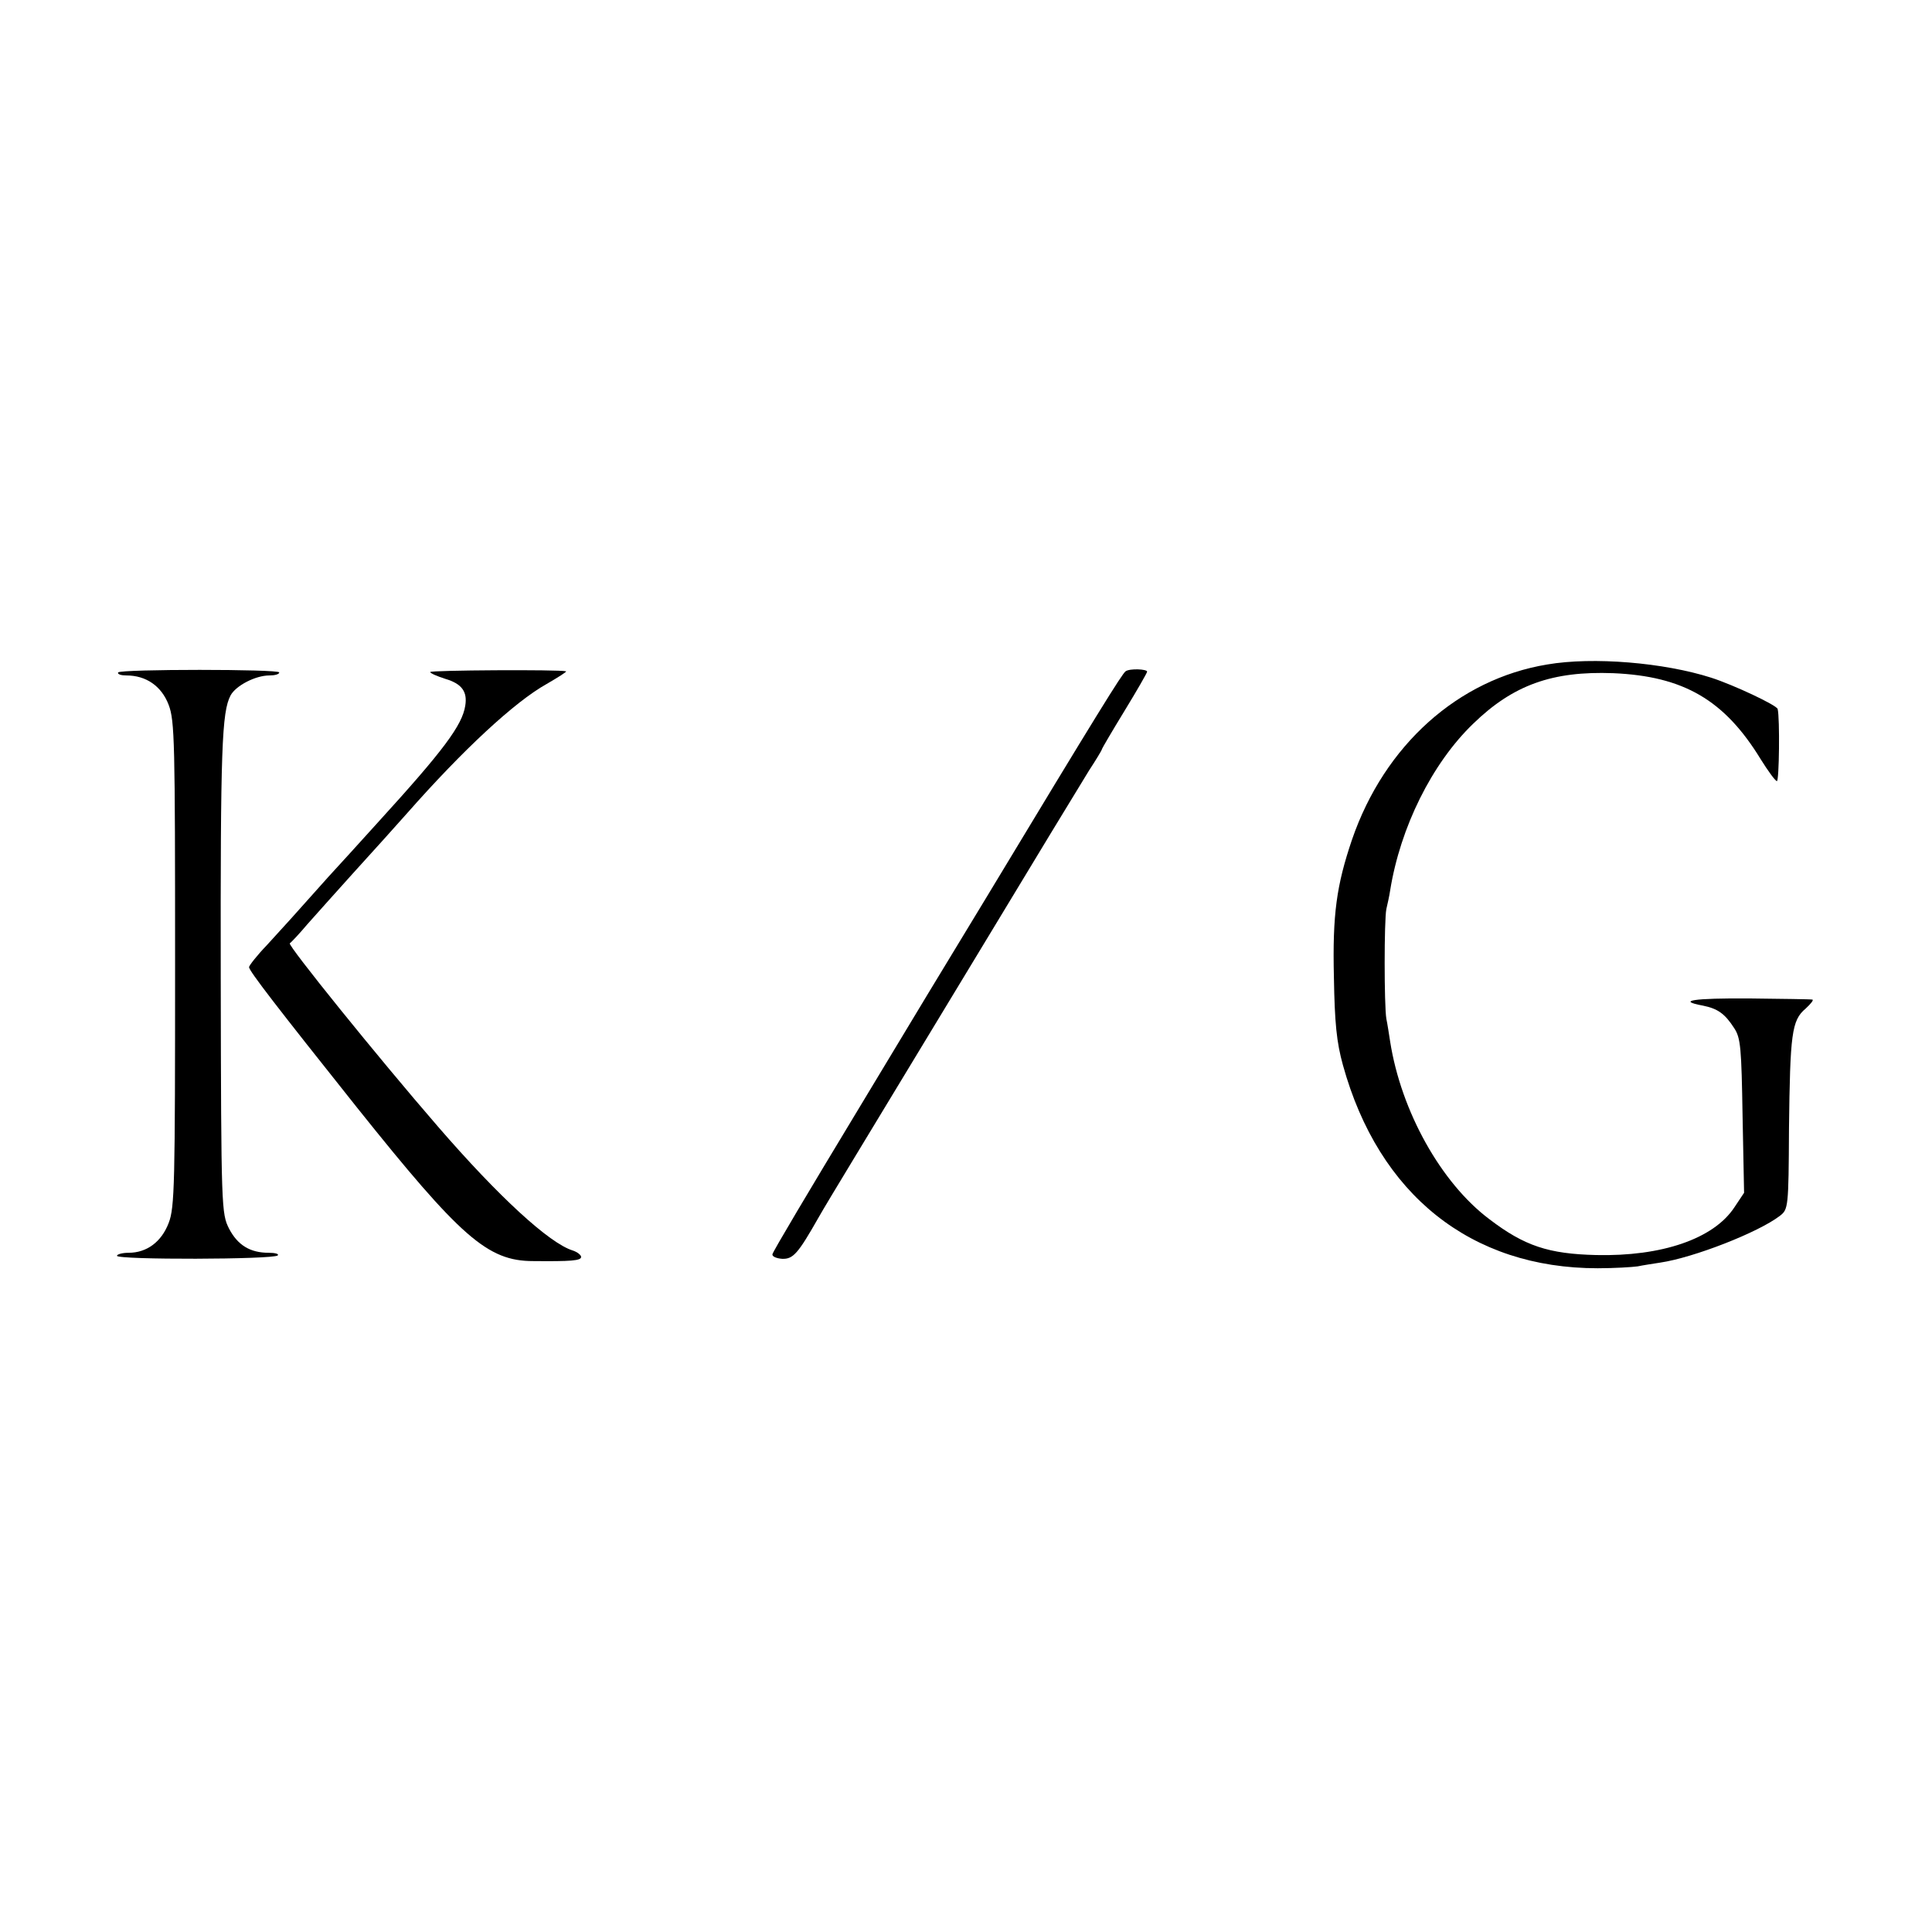 <?xml version="1.0" standalone="no"?>
<!DOCTYPE svg PUBLIC "-//W3C//DTD SVG 20010904//EN"
 "http://www.w3.org/TR/2001/REC-SVG-20010904/DTD/svg10.dtd">
<svg version="1.0" xmlns="http://www.w3.org/2000/svg"
 width="512pt" height="512pt" viewBox="0 0 512 512"
 preserveAspectRatio="xMidYMid meet">
<g transform="translate(0,512) scale(0.1,-0.1)"
fill="#000000" stroke="none">
<path d="M4100 3359 c-236 -39 -431 -214 -517 -464 -41 -121 -52 -198 -48
-365 2 -120 7 -172 24 -233 95 -343 339 -538 675 -538 44 0 92 3 106 5 14 3
41 7 60 10 88 13 260 80 317 124 22 17 23 22 24 231 3 251 7 287 44 318 14 13
22 23 18 24 -4 1 -79 2 -166 3 -150 1 -195 -6 -124 -19 39 -8 58 -21 83 -60
17 -26 19 -52 22 -233 l4 -203 -26 -39 c-55 -83 -192 -130 -366 -126 -126 3
-190 24 -283 95 -128 96 -234 286 -263 471 -3 19 -7 46 -10 60 -6 35 -6 262 0
291 3 13 8 35 10 49 27 168 111 337 220 442 106 103 210 140 371 134 187 -8
295 -71 391 -228 20 -32 39 -58 43 -58 6 0 8 166 2 191 -2 10 -117 64 -176 83
-125 40 -313 56 -435 35z"/>
<path d="M313 3338 c-2 -5 8 -8 22 -8 52 0 93 -28 112 -78 16 -42 17 -99 17
-687 0 -582 -1 -645 -17 -686 -19 -50 -58 -79 -106 -79 -17 0 -31 -4 -31 -8 0
-11 415 -10 426 1 4 4 -7 7 -24 7 -49 0 -82 20 -105 64 -20 40 -21 51 -22 661
-1 614 3 708 26 752 14 26 66 53 103 53 14 0 26 3 26 8 0 9 -420 9 -427 0z"/>
<path d="M1140 3339 c0 -3 18 -11 40 -18 44 -13 59 -34 53 -71 -8 -52 -57
-118 -232 -310 -47 -52 -106 -117 -131 -144 -90 -101 -118 -132 -163 -181 -26
-27 -47 -54 -47 -58 0 -10 75 -107 286 -372 275 -344 346 -407 467 -407 100
-1 127 1 127 11 0 5 -10 13 -22 17 -62 19 -196 142 -357 328 -162 187 -399
481 -393 486 4 3 25 25 46 50 22 25 76 85 120 134 90 99 84 93 145 161 148
168 285 295 369 342 31 18 55 33 52 34 -18 5 -360 3 -360 -2z"/>
<path d="M2983 3341 c-9 -6 -72 -107 -370 -601 -72 -118 -228 -376 -347 -574
-119 -197 -218 -363 -219 -370 -1 -6 11 -11 26 -12 29 -1 42 14 96 109 10 18
51 86 91 152 40 66 190 314 333 550 143 237 275 454 293 483 19 29 34 54 34
56 0 2 27 48 60 102 33 54 60 101 60 104 0 7 -46 9 -57 1z"/>
</g>
</svg>
